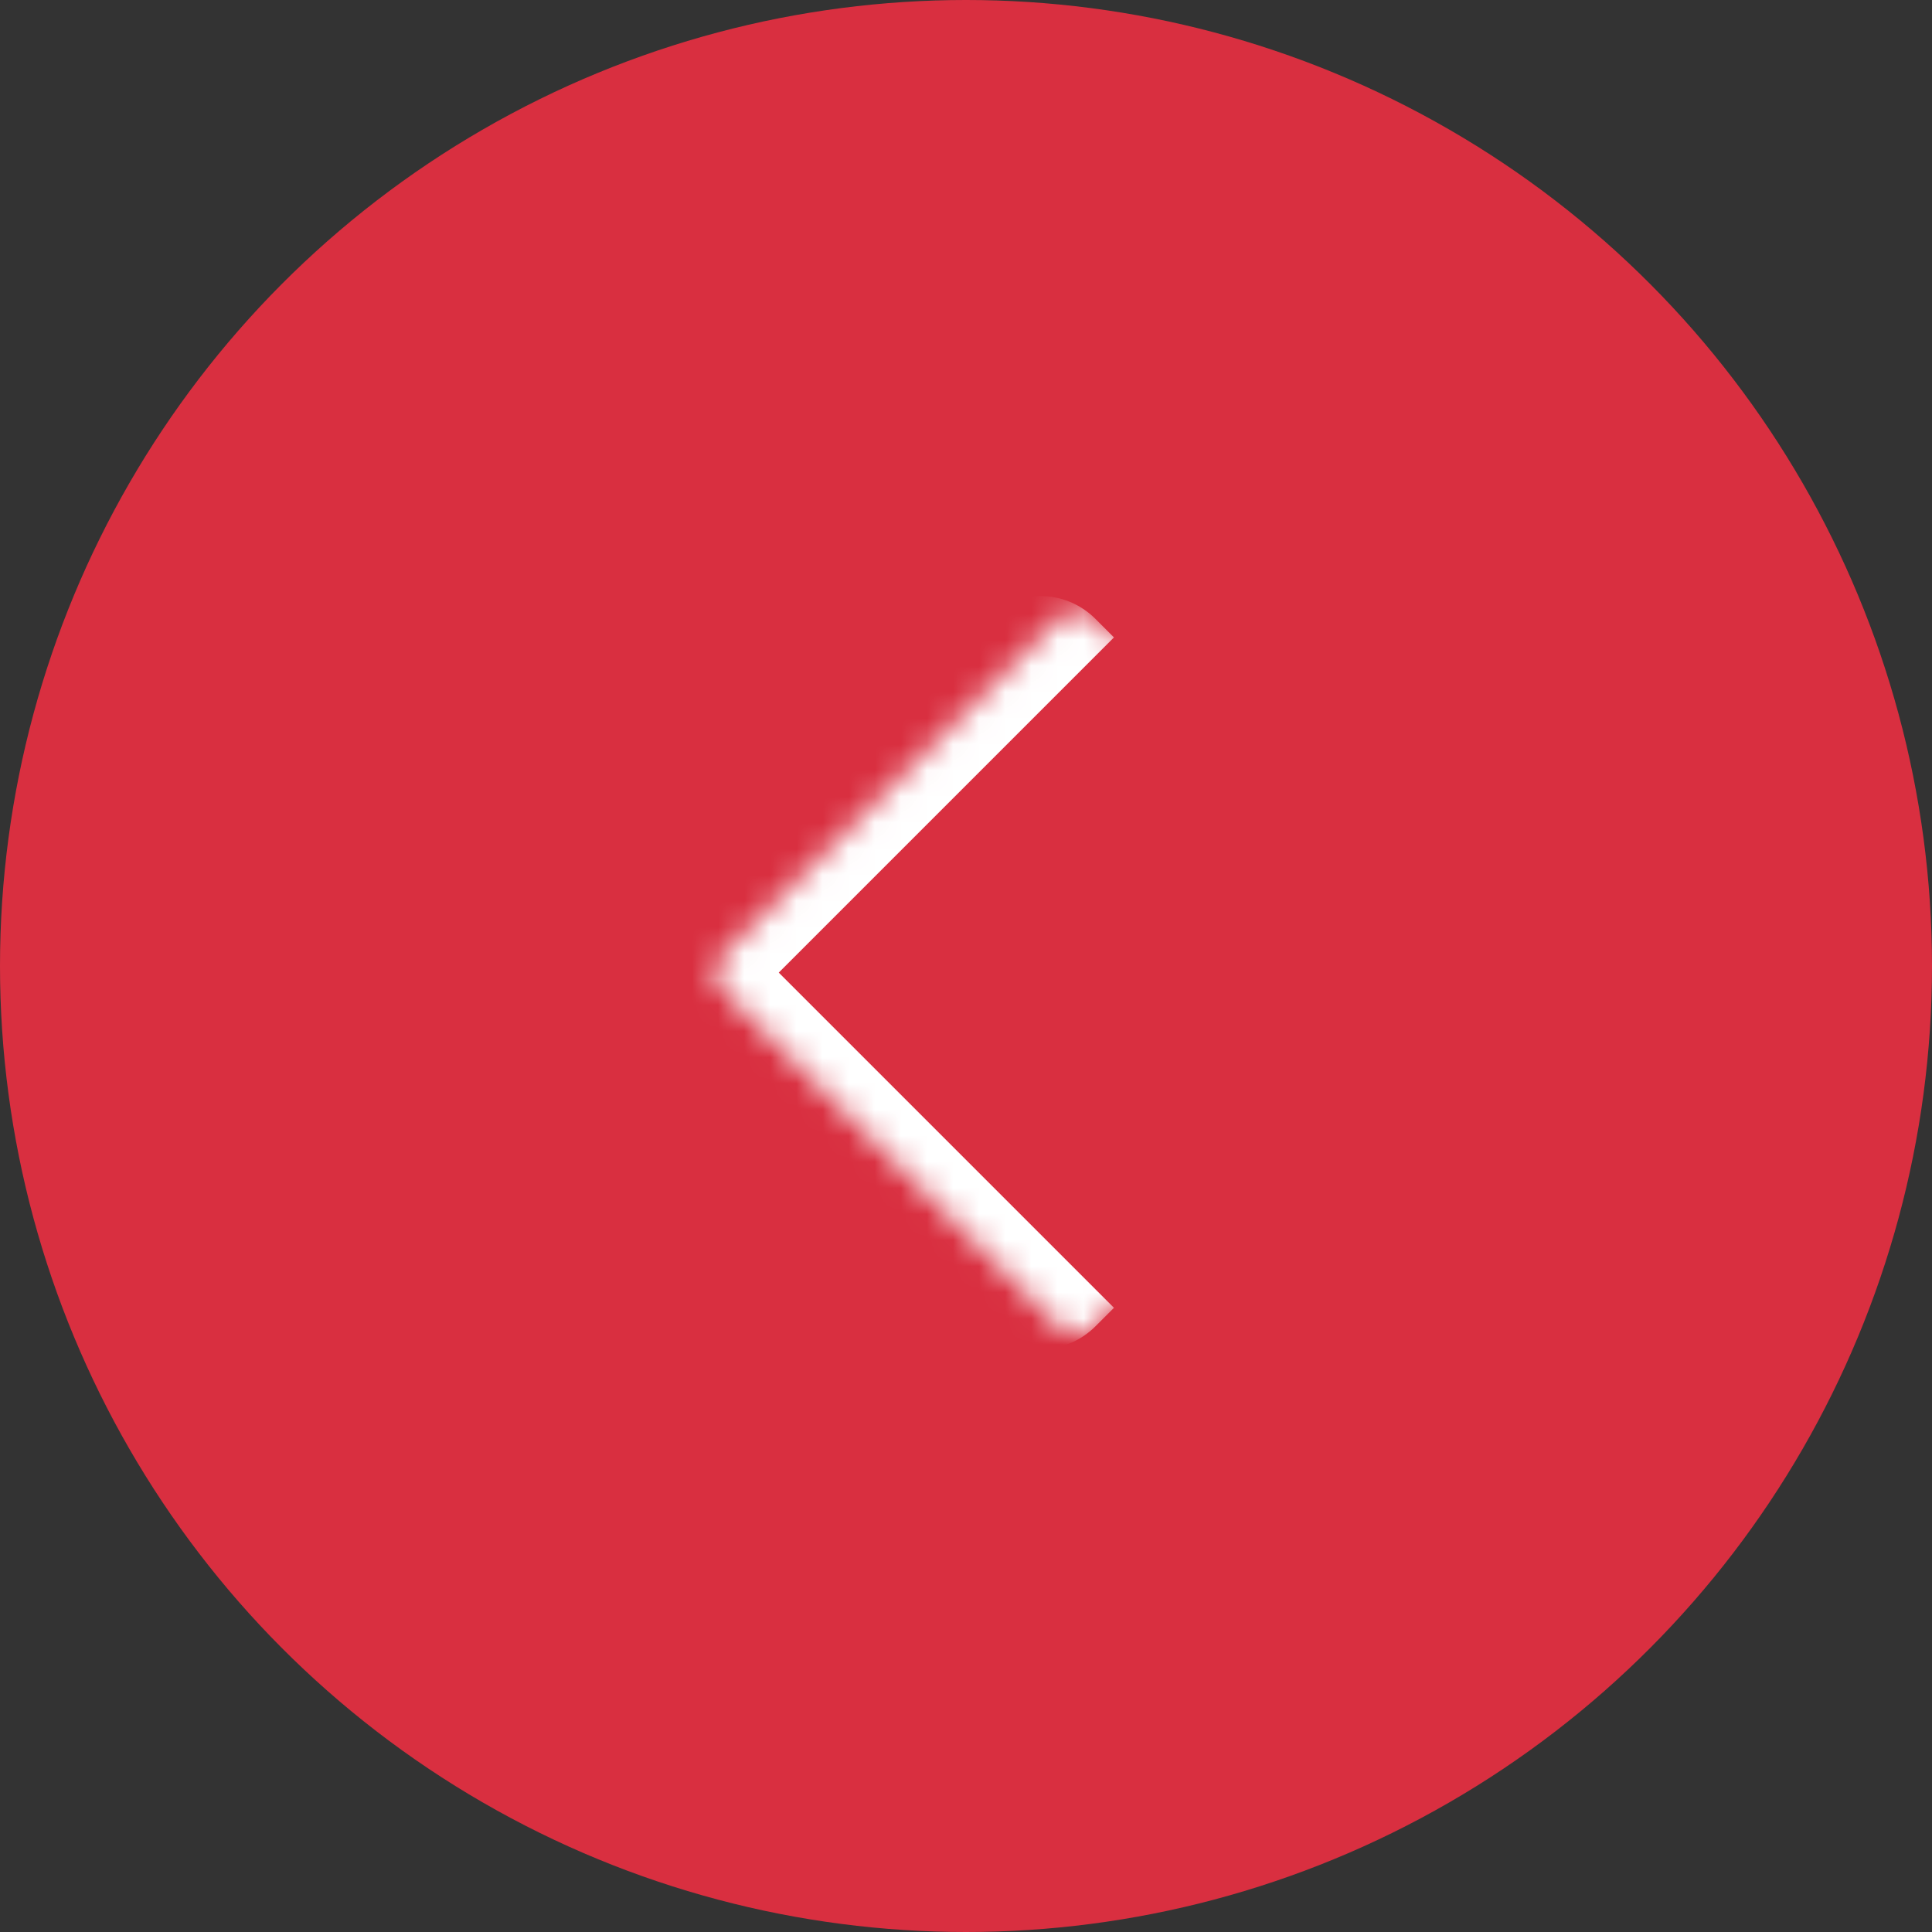 <?xml version="1.0" encoding="UTF-8"?> <svg xmlns="http://www.w3.org/2000/svg" width="74" height="74" viewBox="0 0 74 74" fill="none"><rect x="0" y="0" width="74" height="74" fill="#333333" stroke="none"/> <circle cx="37" cy="37" r="37" fill="#D92F40"></circle> <mask id="path-2-inside-1_23_4" fill="white"> <path d="M27.707 37.96C27.317 37.569 27.317 36.936 27.707 36.546L40.546 23.707C40.937 23.317 41.57 23.317 41.96 23.707L54.799 36.546C55.19 36.936 55.19 37.569 54.799 37.96L41.96 50.799C41.57 51.189 40.937 51.189 40.546 50.799L27.707 37.96Z"></path> </mask> <path d="M26.293 39.374C25.121 38.203 25.121 36.303 26.293 35.132L37.718 23.707C38.889 22.535 40.789 22.535 41.96 23.707L42.667 24.414C42.667 24.414 42.351 24.731 41.96 25.121L29.828 37.253L26.293 39.374ZM55.506 37.253L41.253 51.506L55.506 37.253ZM41.96 50.799C40.789 51.97 38.889 51.97 37.718 50.799L26.293 39.374C25.121 38.203 25.121 36.303 26.293 35.132L29.828 37.253L41.96 49.385C42.351 49.775 42.667 50.092 42.667 50.092L41.96 50.799ZM41.253 23L55.506 37.253L41.253 23Z" fill="white" mask="url(#path-2-inside-1_23_4)"></path> </svg> 